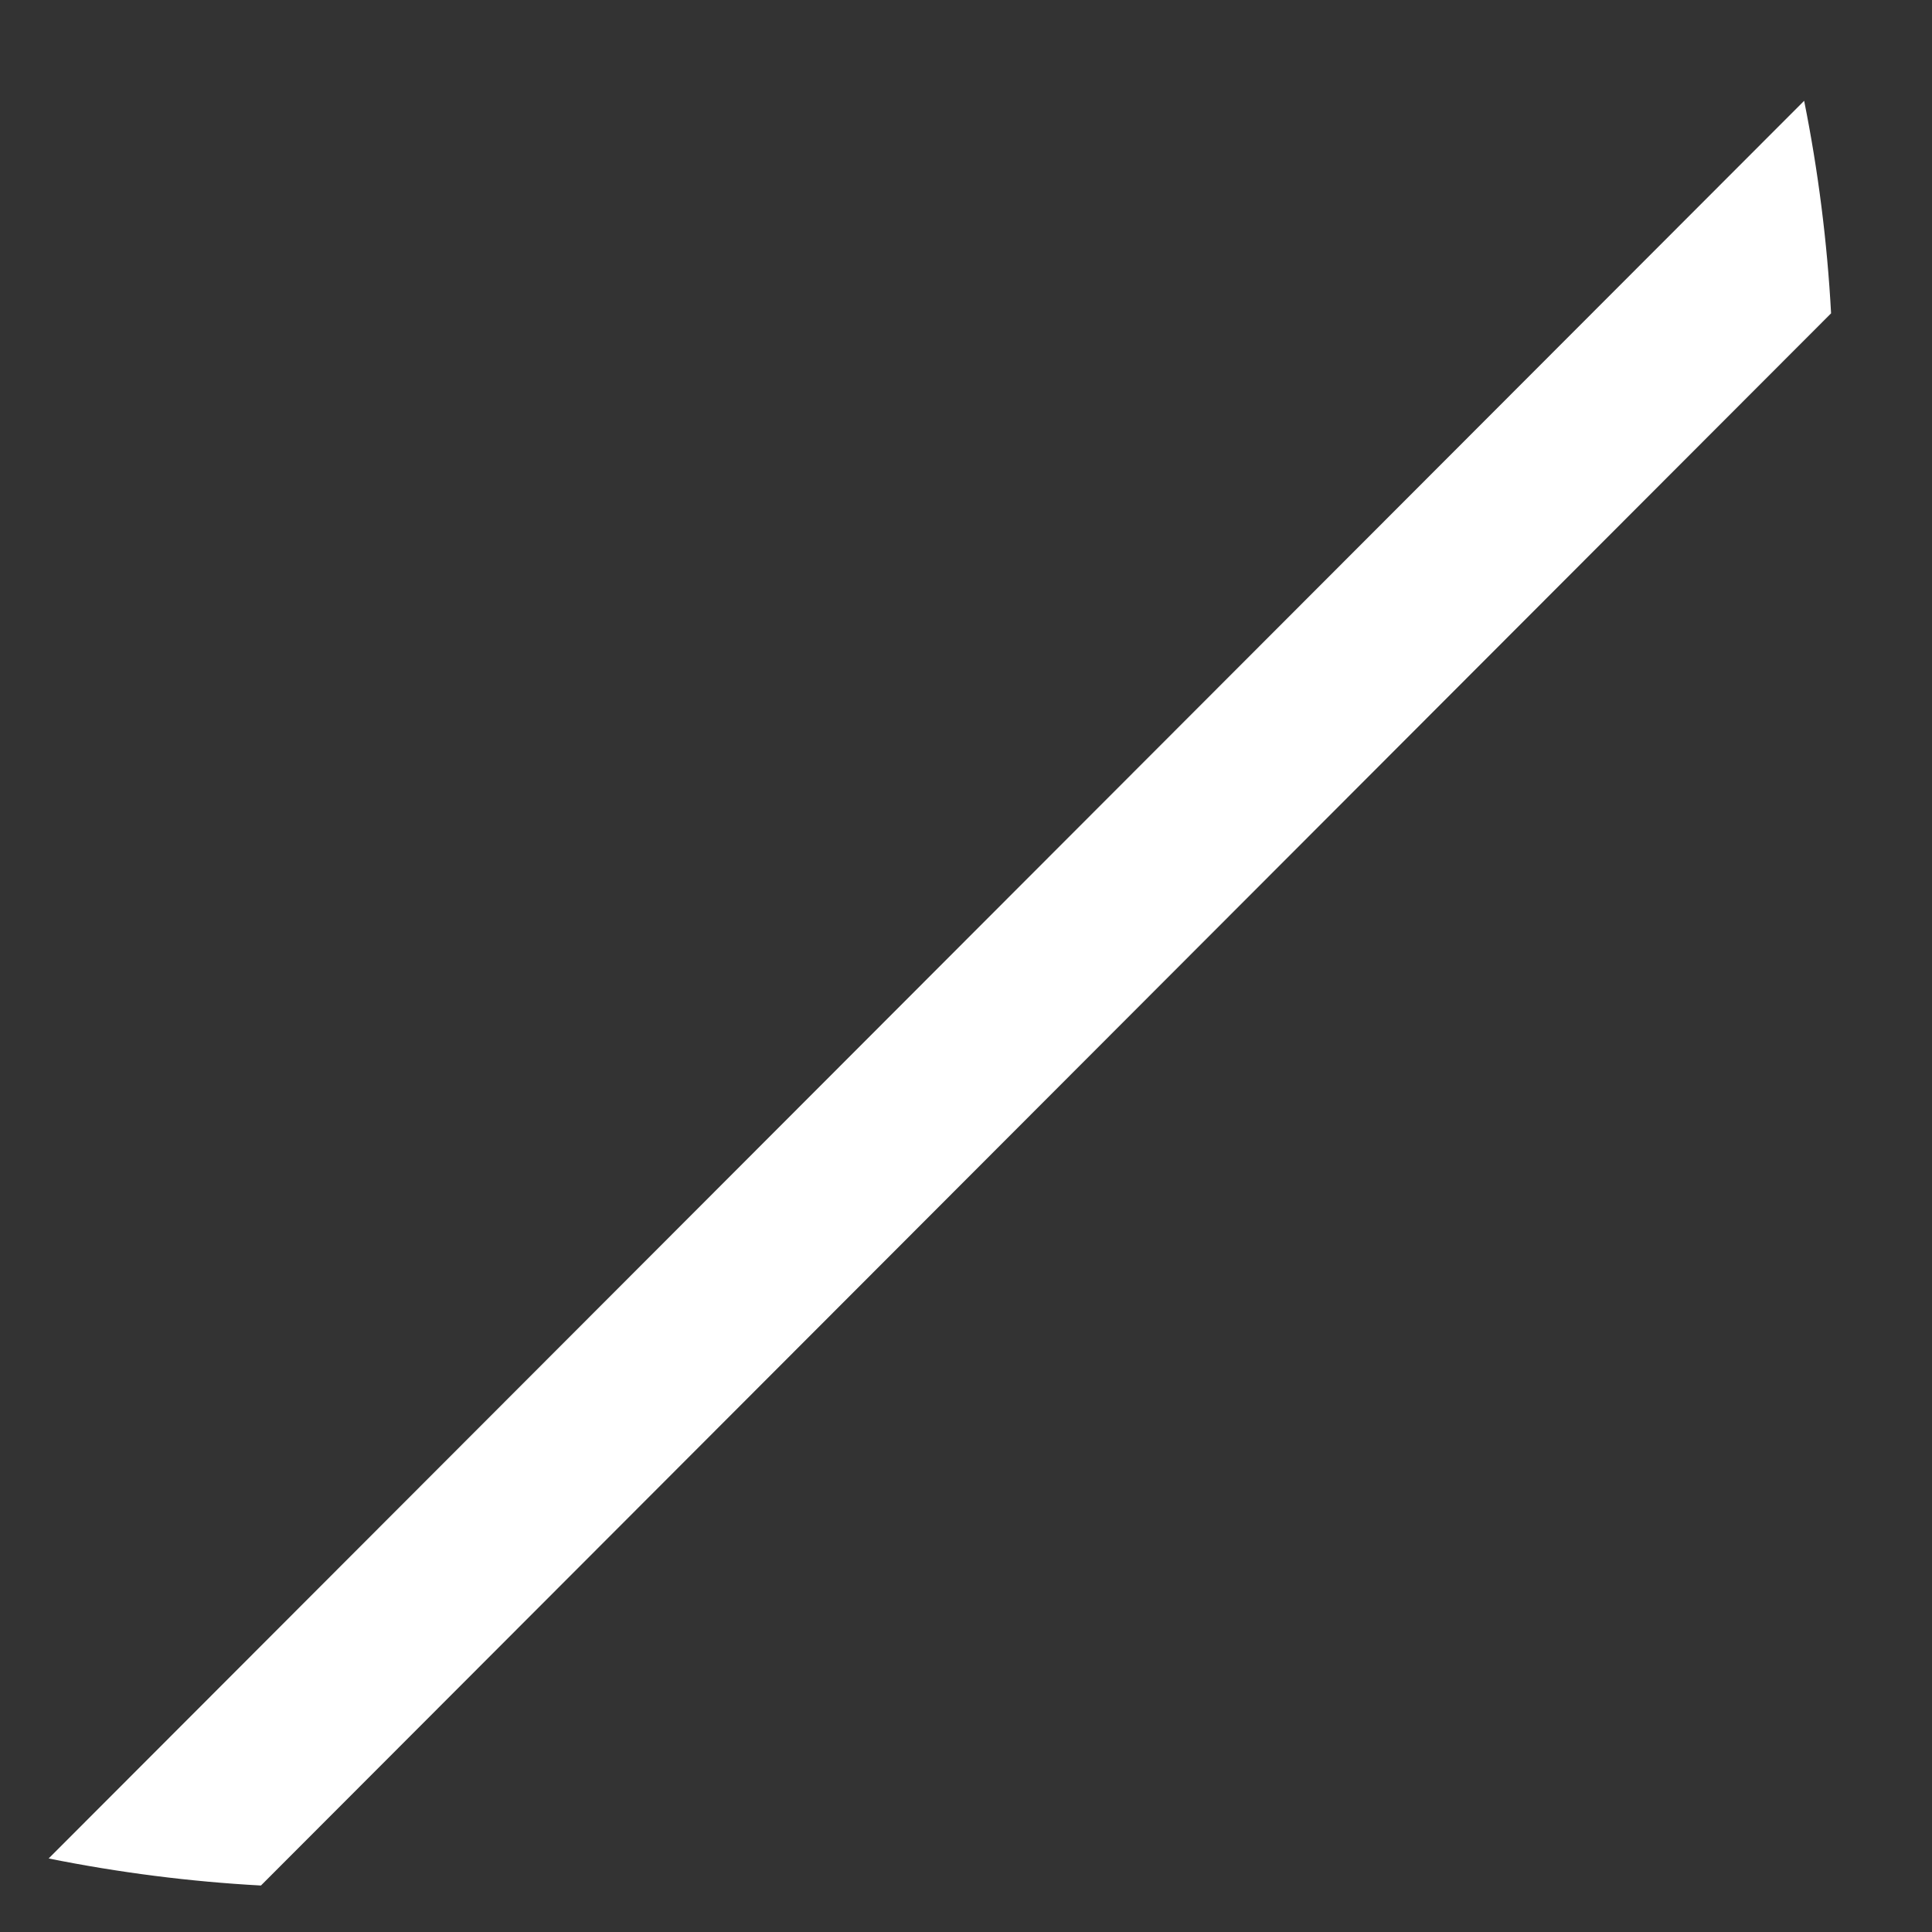 <?xml version="1.0" encoding="UTF-8"?><svg xmlns="http://www.w3.org/2000/svg" xmlns:xlink="http://www.w3.org/1999/xlink" xmlns:avocode="https://avocode.com/" id="SVGDoc6504924720604" width="17px" height="17px" version="1.1" viewBox="0 0 17 17" aria-hidden="true"><rect x="0" y="0" width="17" height="17" fill="#333333" stroke="none"/><defs><linearGradient class="cerosgradient" data-cerosgradient="true" id="CerosGradient_idf98b36f11" gradientUnits="userSpaceOnUse" x1="50%" y1="100%" x2="50%" y2="0%"><stop offset="0%" stop-color="#d1d1d1"/><stop offset="100%" stop-color="#d1d1d1"/></linearGradient><linearGradient/></defs><g><g><path d="M16.112,2.757c-0.034,-0.627 -0.113,-1.252 -0.237,-1.87l-15.447,15.466c0.617,0.124 1.242,0.204 1.868,0.238z" fill="#ffffff" fill-opacity="1"/></g></g></svg>